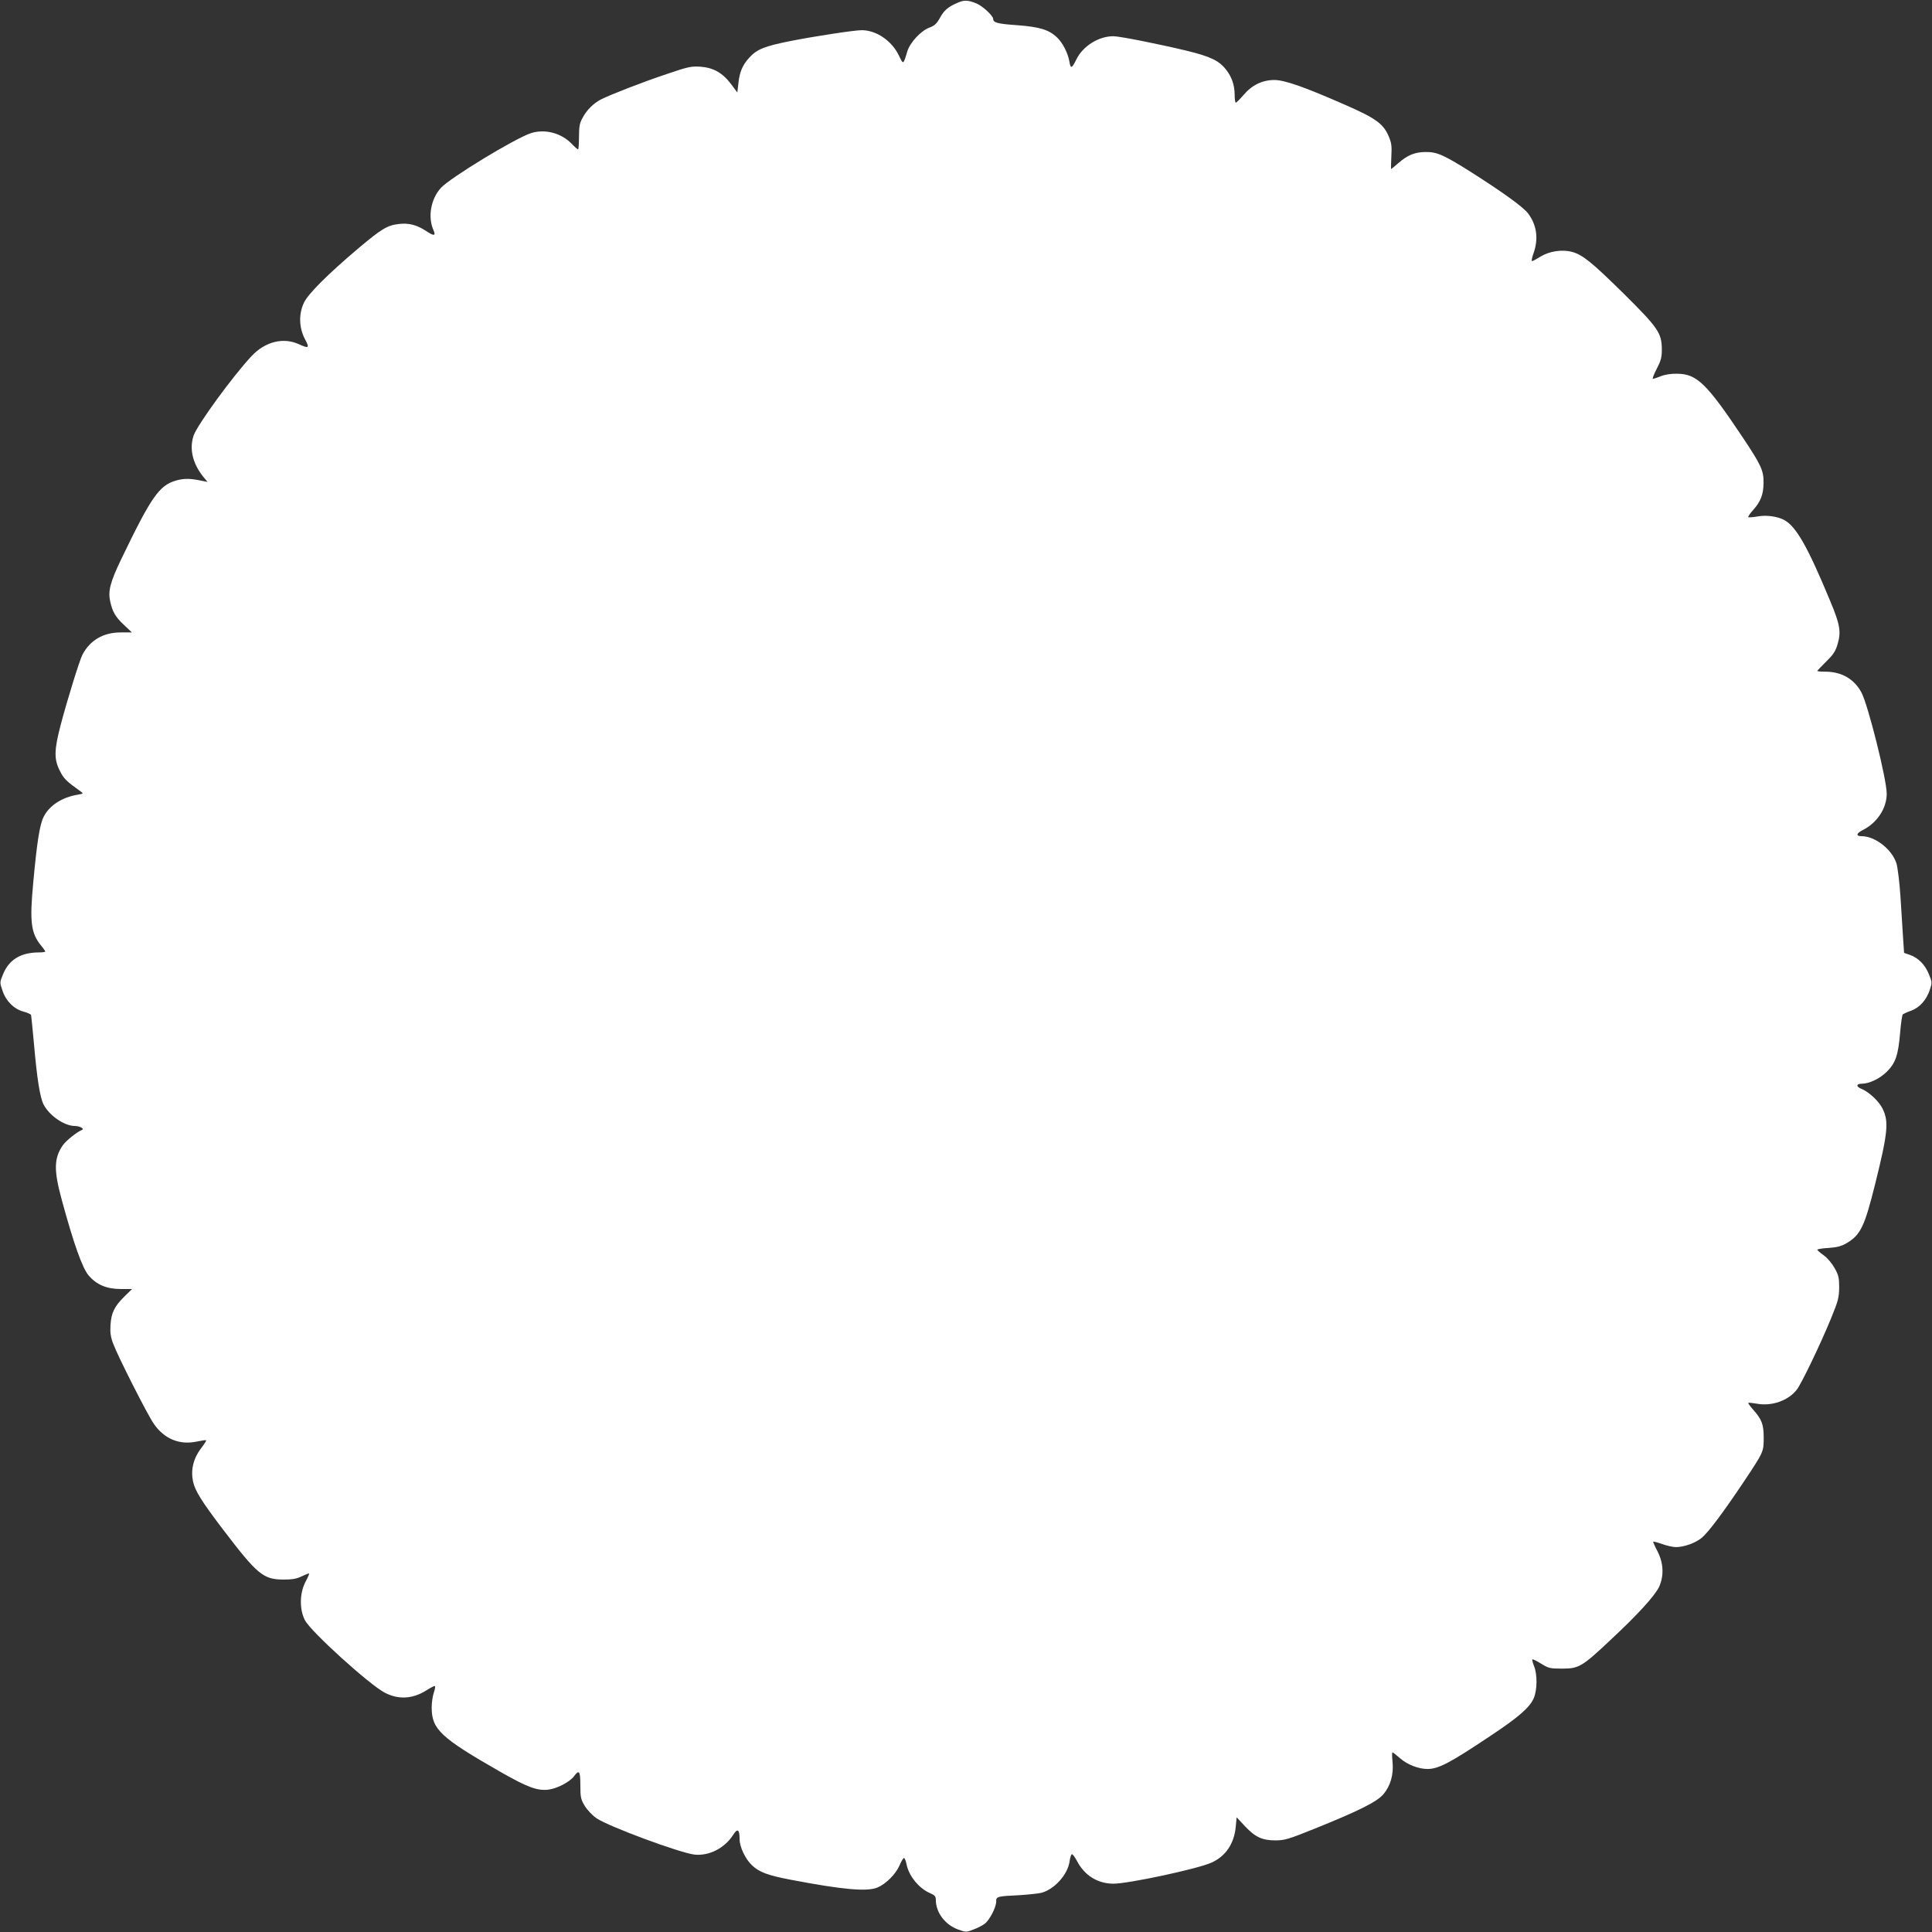 <?xml version="1.0" standalone="no"?>
<!DOCTYPE svg PUBLIC "-//W3C//DTD SVG 20010904//EN"
 "http://www.w3.org/TR/2001/REC-SVG-20010904/DTD/svg10.dtd">
<svg version="1.0" xmlns="http://www.w3.org/2000/svg"
 width="1280pt" height="1280pt" viewBox="0 0 1280 1280"
 preserveAspectRatio="xMidYMid meet">
<rect x="0" y="0" width="1280" height="1280" fill="#333333" stroke="none"/>
<g transform="translate(0,1280) scale(0.1,-0.1)"
fill="#ffffff" stroke="none">
<path d="M6345 12782 c-65 -28 -90 -50 -118 -101 -22 -39 -36 -52 -72 -65 -56
-22 -126 -98 -144 -157 -27 -90 -26 -89 -56 -26 -47 97 -149 167 -246 167 -47
0 -305 -39 -468 -71 -176 -35 -226 -55 -277 -111 -45 -50 -64 -94 -72 -171
l-7 -60 -40 54 c-57 76 -117 110 -203 117 -63 4 -82 0 -223 -48 -162 -54 -372
-136 -438 -169 -50 -26 -96 -72 -123 -125 -18 -32 -22 -58 -22 -123 0 -46 -3
-83 -6 -83 -3 0 -22 16 -41 36 -71 74 -181 102 -274 71 -108 -37 -533 -295
-594 -362 -67 -73 -88 -194 -49 -280 17 -39 3 -40 -48 -6 -62 41 -116 55 -182
47 -76 -9 -114 -32 -264 -158 -208 -176 -337 -305 -364 -363 -36 -75 -33 -165
5 -239 34 -63 28 -67 -40 -36 -104 47 -224 16 -314 -81 -125 -134 -357 -453
-382 -524 -30 -88 -7 -186 64 -274 l28 -34 -30 6 c-82 18 -124 19 -180 3 -111
-33 -163 -108 -362 -521 -73 -152 -88 -211 -73 -279 15 -70 36 -105 93 -158
l51 -48 -74 0 c-116 0 -204 -52 -254 -148 -19 -37 -98 -291 -143 -461 -45
-171 -46 -231 -6 -309 26 -52 44 -69 138 -136 19 -13 18 -14 -20 -21 -104 -17
-187 -71 -225 -145 -27 -52 -45 -168 -70 -440 -24 -255 -15 -331 50 -412 17
-20 30 -39 30 -42 0 -3 -18 -6 -40 -6 -122 0 -200 -47 -240 -145 -22 -53 -22
-55 -4 -107 23 -70 76 -123 139 -140 26 -7 49 -17 51 -23 1 -5 10 -91 19 -190
20 -231 40 -357 64 -403 38 -73 136 -141 206 -142 34 0 67 -19 48 -26 -37 -16
-104 -70 -127 -102 -59 -86 -61 -165 -5 -368 77 -283 135 -446 176 -494 53
-62 120 -90 213 -90 l75 0 -52 -51 c-65 -64 -86 -107 -91 -189 -3 -50 1 -79
19 -125 30 -81 226 -468 268 -528 68 -99 169 -142 283 -118 33 7 62 11 64 9 2
-3 -14 -28 -36 -56 -50 -67 -67 -143 -51 -218 14 -62 57 -131 196 -314 231
-303 269 -335 405 -335 56 0 86 5 120 22 25 12 46 20 48 18 2 -2 -9 -27 -25
-57 -38 -74 -40 -180 -3 -252 37 -74 429 -429 530 -481 92 -47 184 -41 275 16
25 16 50 29 55 29 5 0 3 -19 -5 -41 -8 -23 -15 -68 -15 -101 0 -145 58 -200
457 -428 177 -101 242 -125 315 -117 59 7 143 51 171 89 34 46 42 35 42 -60 0
-81 3 -93 30 -138 17 -27 51 -63 78 -81 82 -55 549 -228 647 -240 96 -11 201
42 257 130 29 46 43 38 43 -28 0 -51 38 -131 81 -172 49 -47 107 -68 259 -97
346 -66 505 -80 574 -51 55 23 121 89 145 145 12 28 25 50 30 50 5 0 12 -17
16 -37 15 -81 83 -165 160 -197 28 -12 35 -21 35 -42 0 -85 61 -166 149 -198
50 -18 54 -18 99 0 26 9 59 26 75 38 33 24 77 109 77 148 0 33 5 35 155 42 61
4 126 11 146 16 86 24 172 120 185 206 3 25 10 47 15 49 4 3 19 -16 33 -42 50
-98 137 -152 242 -153 100 0 554 97 649 139 95 42 151 125 162 237 l6 64 56
-60 c68 -72 114 -93 202 -93 59 0 87 8 260 78 293 118 410 177 454 227 48 57
69 132 61 215 -4 35 -4 63 0 63 3 0 26 -18 51 -40 49 -42 121 -70 182 -70 73
1 147 40 415 219 187 124 261 189 287 249 24 55 25 157 3 212 -9 23 -14 43
-12 46 3 3 29 -10 58 -28 50 -31 60 -33 139 -33 111 0 132 12 318 187 184 171
300 299 326 357 32 73 28 155 -11 232 -18 34 -31 64 -29 65 2 2 29 -5 60 -16
31 -11 72 -20 90 -20 54 0 129 27 171 61 45 38 141 166 277 369 134 201 134
201 134 295 0 89 -13 122 -72 188 -19 22 -33 41 -30 43 2 2 28 -1 58 -6 98
-18 208 21 264 94 31 41 155 298 226 471 48 117 53 138 54 205 0 65 -4 82 -30
128 -17 31 -47 67 -72 85 -24 17 -43 34 -43 37 0 4 33 10 74 12 56 4 85 11
119 31 94 55 120 110 191 395 84 338 91 413 48 498 -25 49 -88 108 -137 129
-39 15 -39 35 -1 35 50 0 121 34 167 80 58 58 75 108 88 259 5 62 13 117 18
121 4 3 29 15 55 24 57 21 101 71 124 139 15 46 15 50 -6 101 -25 64 -71 110
-125 129 l-40 14 -7 104 c-4 57 -11 178 -17 270 -6 91 -18 188 -26 217 -28 93
-141 182 -231 182 -40 0 -36 19 8 41 94 47 158 144 158 240 0 96 -124 591
-168 672 -48 89 -132 137 -239 137 -29 0 -53 2 -53 5 0 2 27 30 59 62 49 48
62 69 76 117 24 81 15 130 -49 283 -150 362 -227 497 -307 539 -48 24 -119 33
-177 22 -30 -5 -56 -7 -59 -4 -3 3 11 24 32 47 50 56 68 102 69 179 1 83 -16
119 -138 302 -239 358 -304 421 -435 422 -41 1 -82 -6 -109 -17 -23 -9 -46
-17 -51 -17 -5 0 6 30 25 66 28 54 34 76 34 127 0 111 -24 145 -254 373 -210
207 -271 256 -340 275 -66 18 -150 5 -208 -30 -27 -17 -53 -31 -58 -31 -5 0 0
25 11 55 33 95 20 185 -37 261 -32 42 -159 134 -364 265 -191 121 -238 143
-315 142 -73 -1 -118 -20 -180 -73 -25 -22 -47 -40 -49 -40 -1 0 0 37 2 83 4
70 1 91 -18 135 -35 82 -86 119 -285 206 -270 119 -404 166 -472 166 -79 0
-148 -33 -204 -99 -24 -28 -47 -51 -51 -51 -5 0 -8 24 -8 53 -1 63 -18 115
-55 163 -47 62 -104 89 -263 128 -188 45 -443 96 -486 96 -98 0 -203 -66 -246
-156 -29 -59 -37 -61 -45 -12 -9 55 -45 126 -82 160 -53 51 -116 70 -263 81
-132 9 -160 17 -160 42 0 20 -69 84 -108 101 -57 24 -84 25 -127 6z"/>
</g>
</svg>
